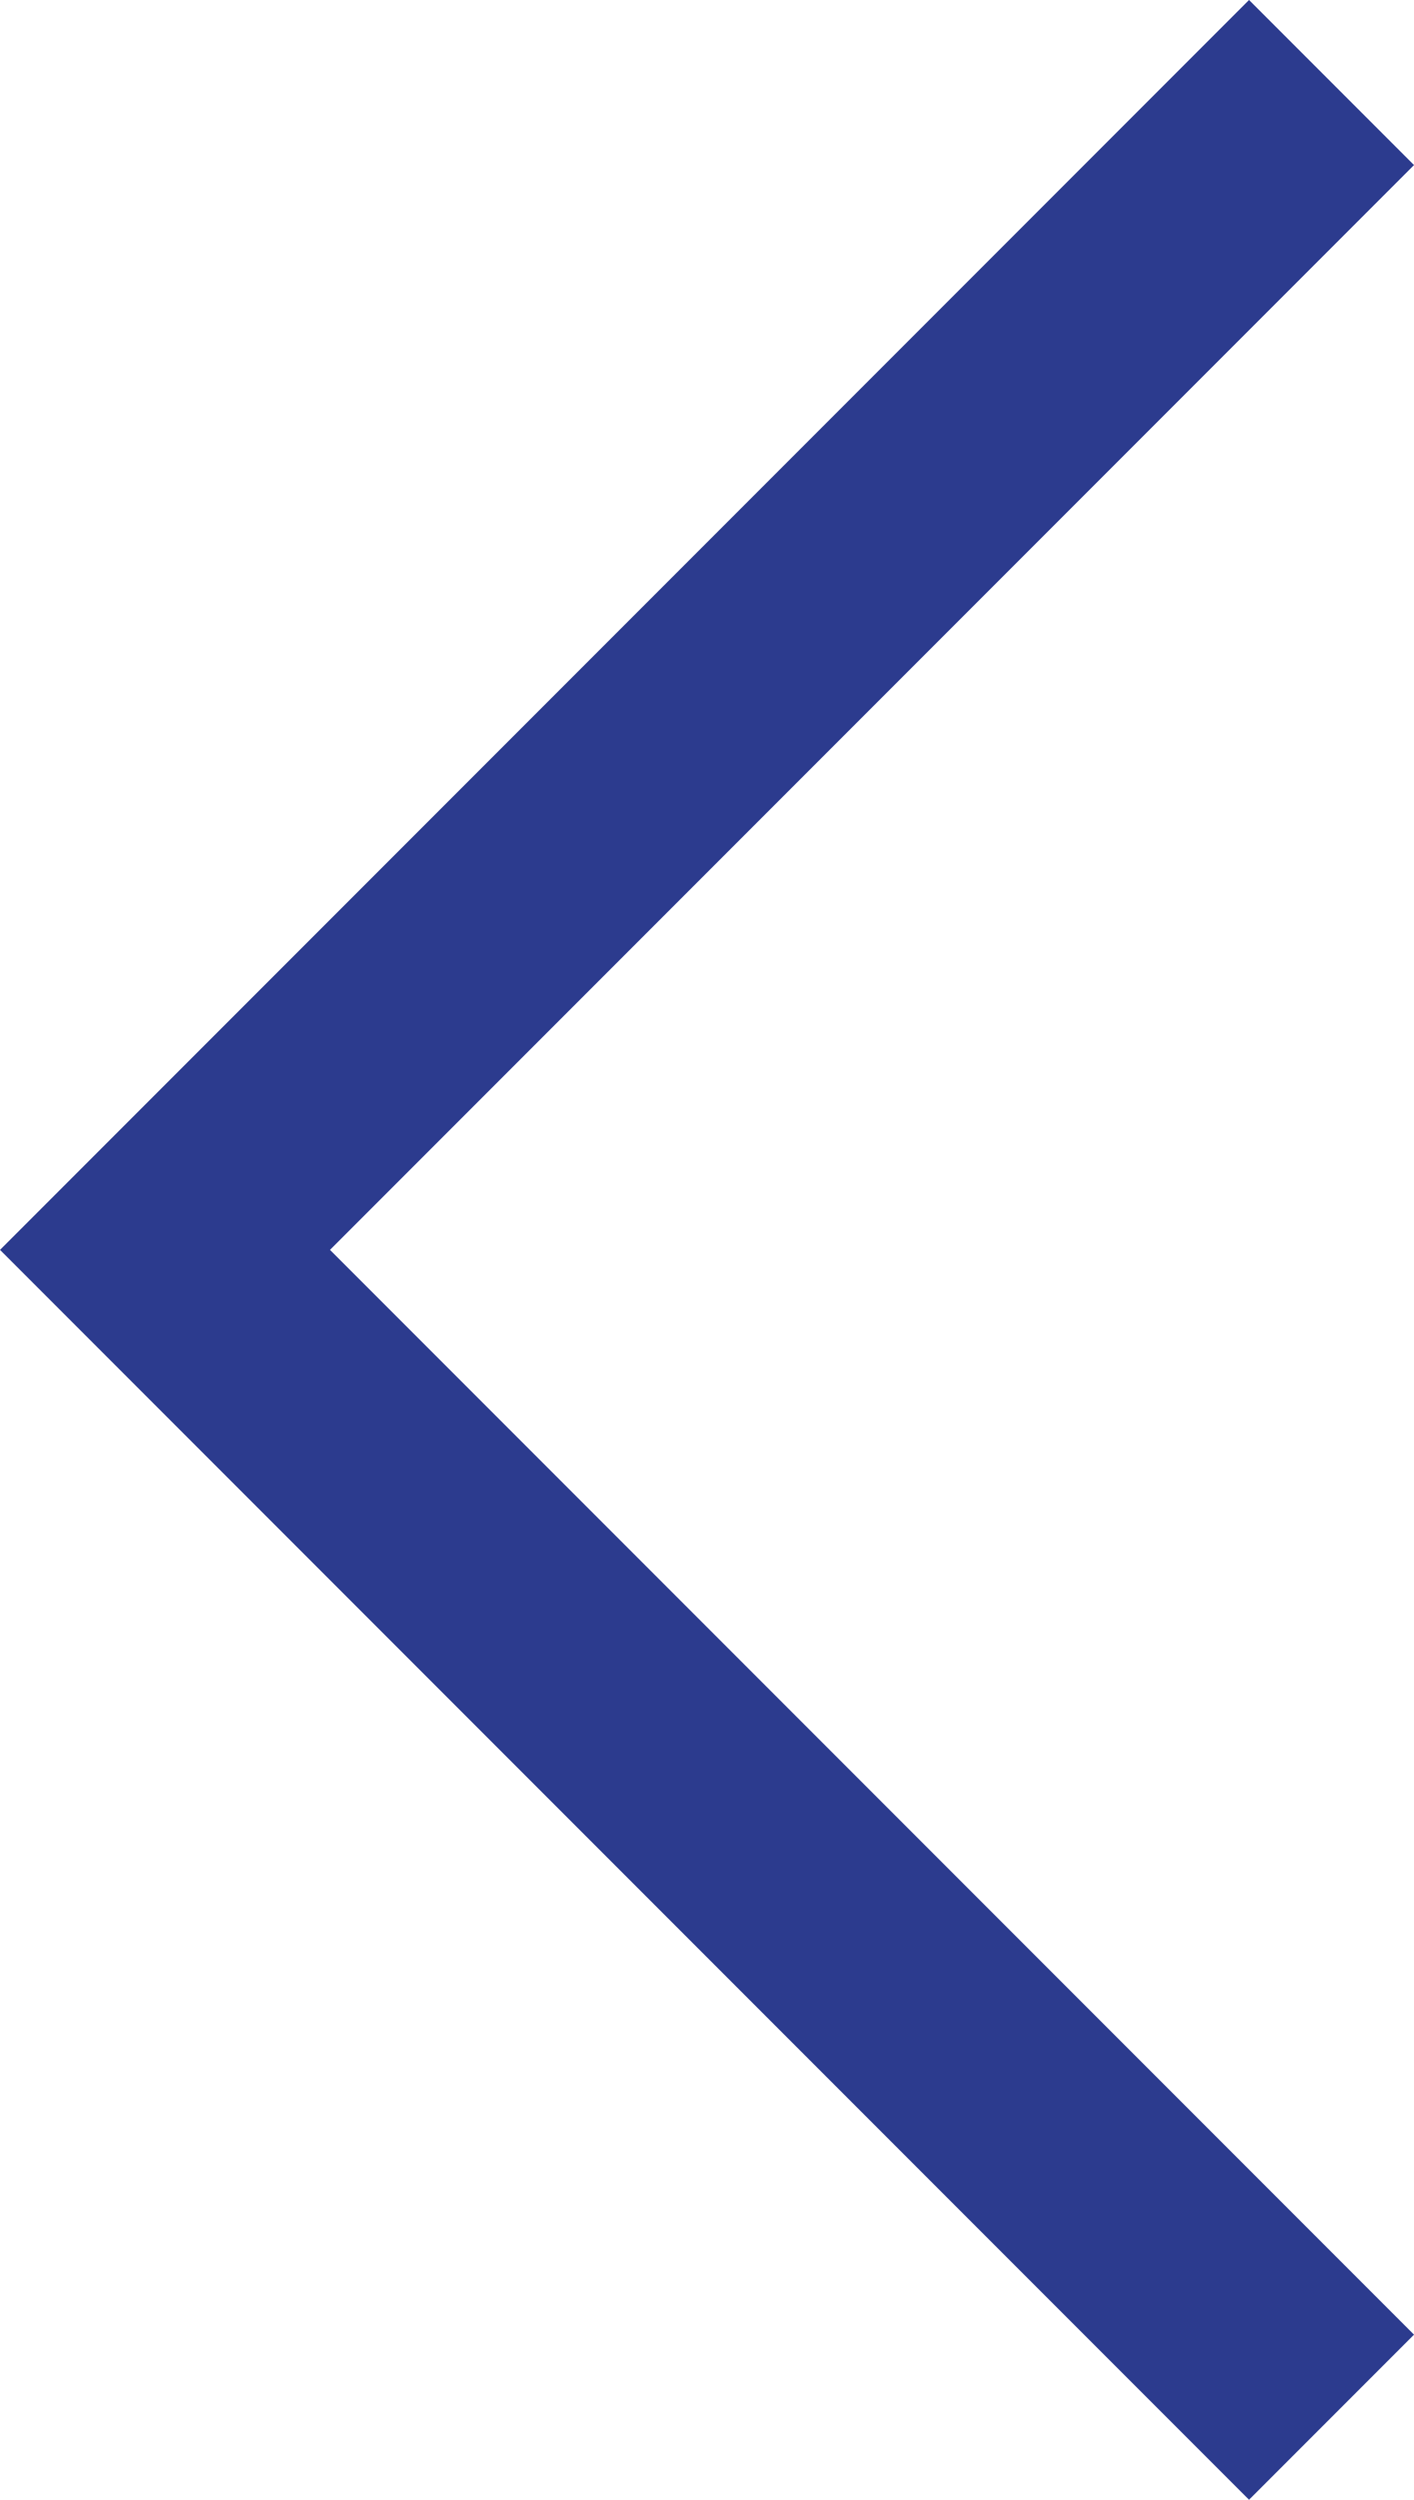 <svg xmlns="http://www.w3.org/2000/svg" width="24.243" height="42.828" viewBox="0 0 24.243 42.828"><defs><style>.a{fill:none;stroke:#2c3b8e;stroke-width:4px;}</style></defs><path class="a" d="M888.031,1009.484l20,20,20-20" transform="translate(1032.313 -886.617) rotate(90)"/></svg>